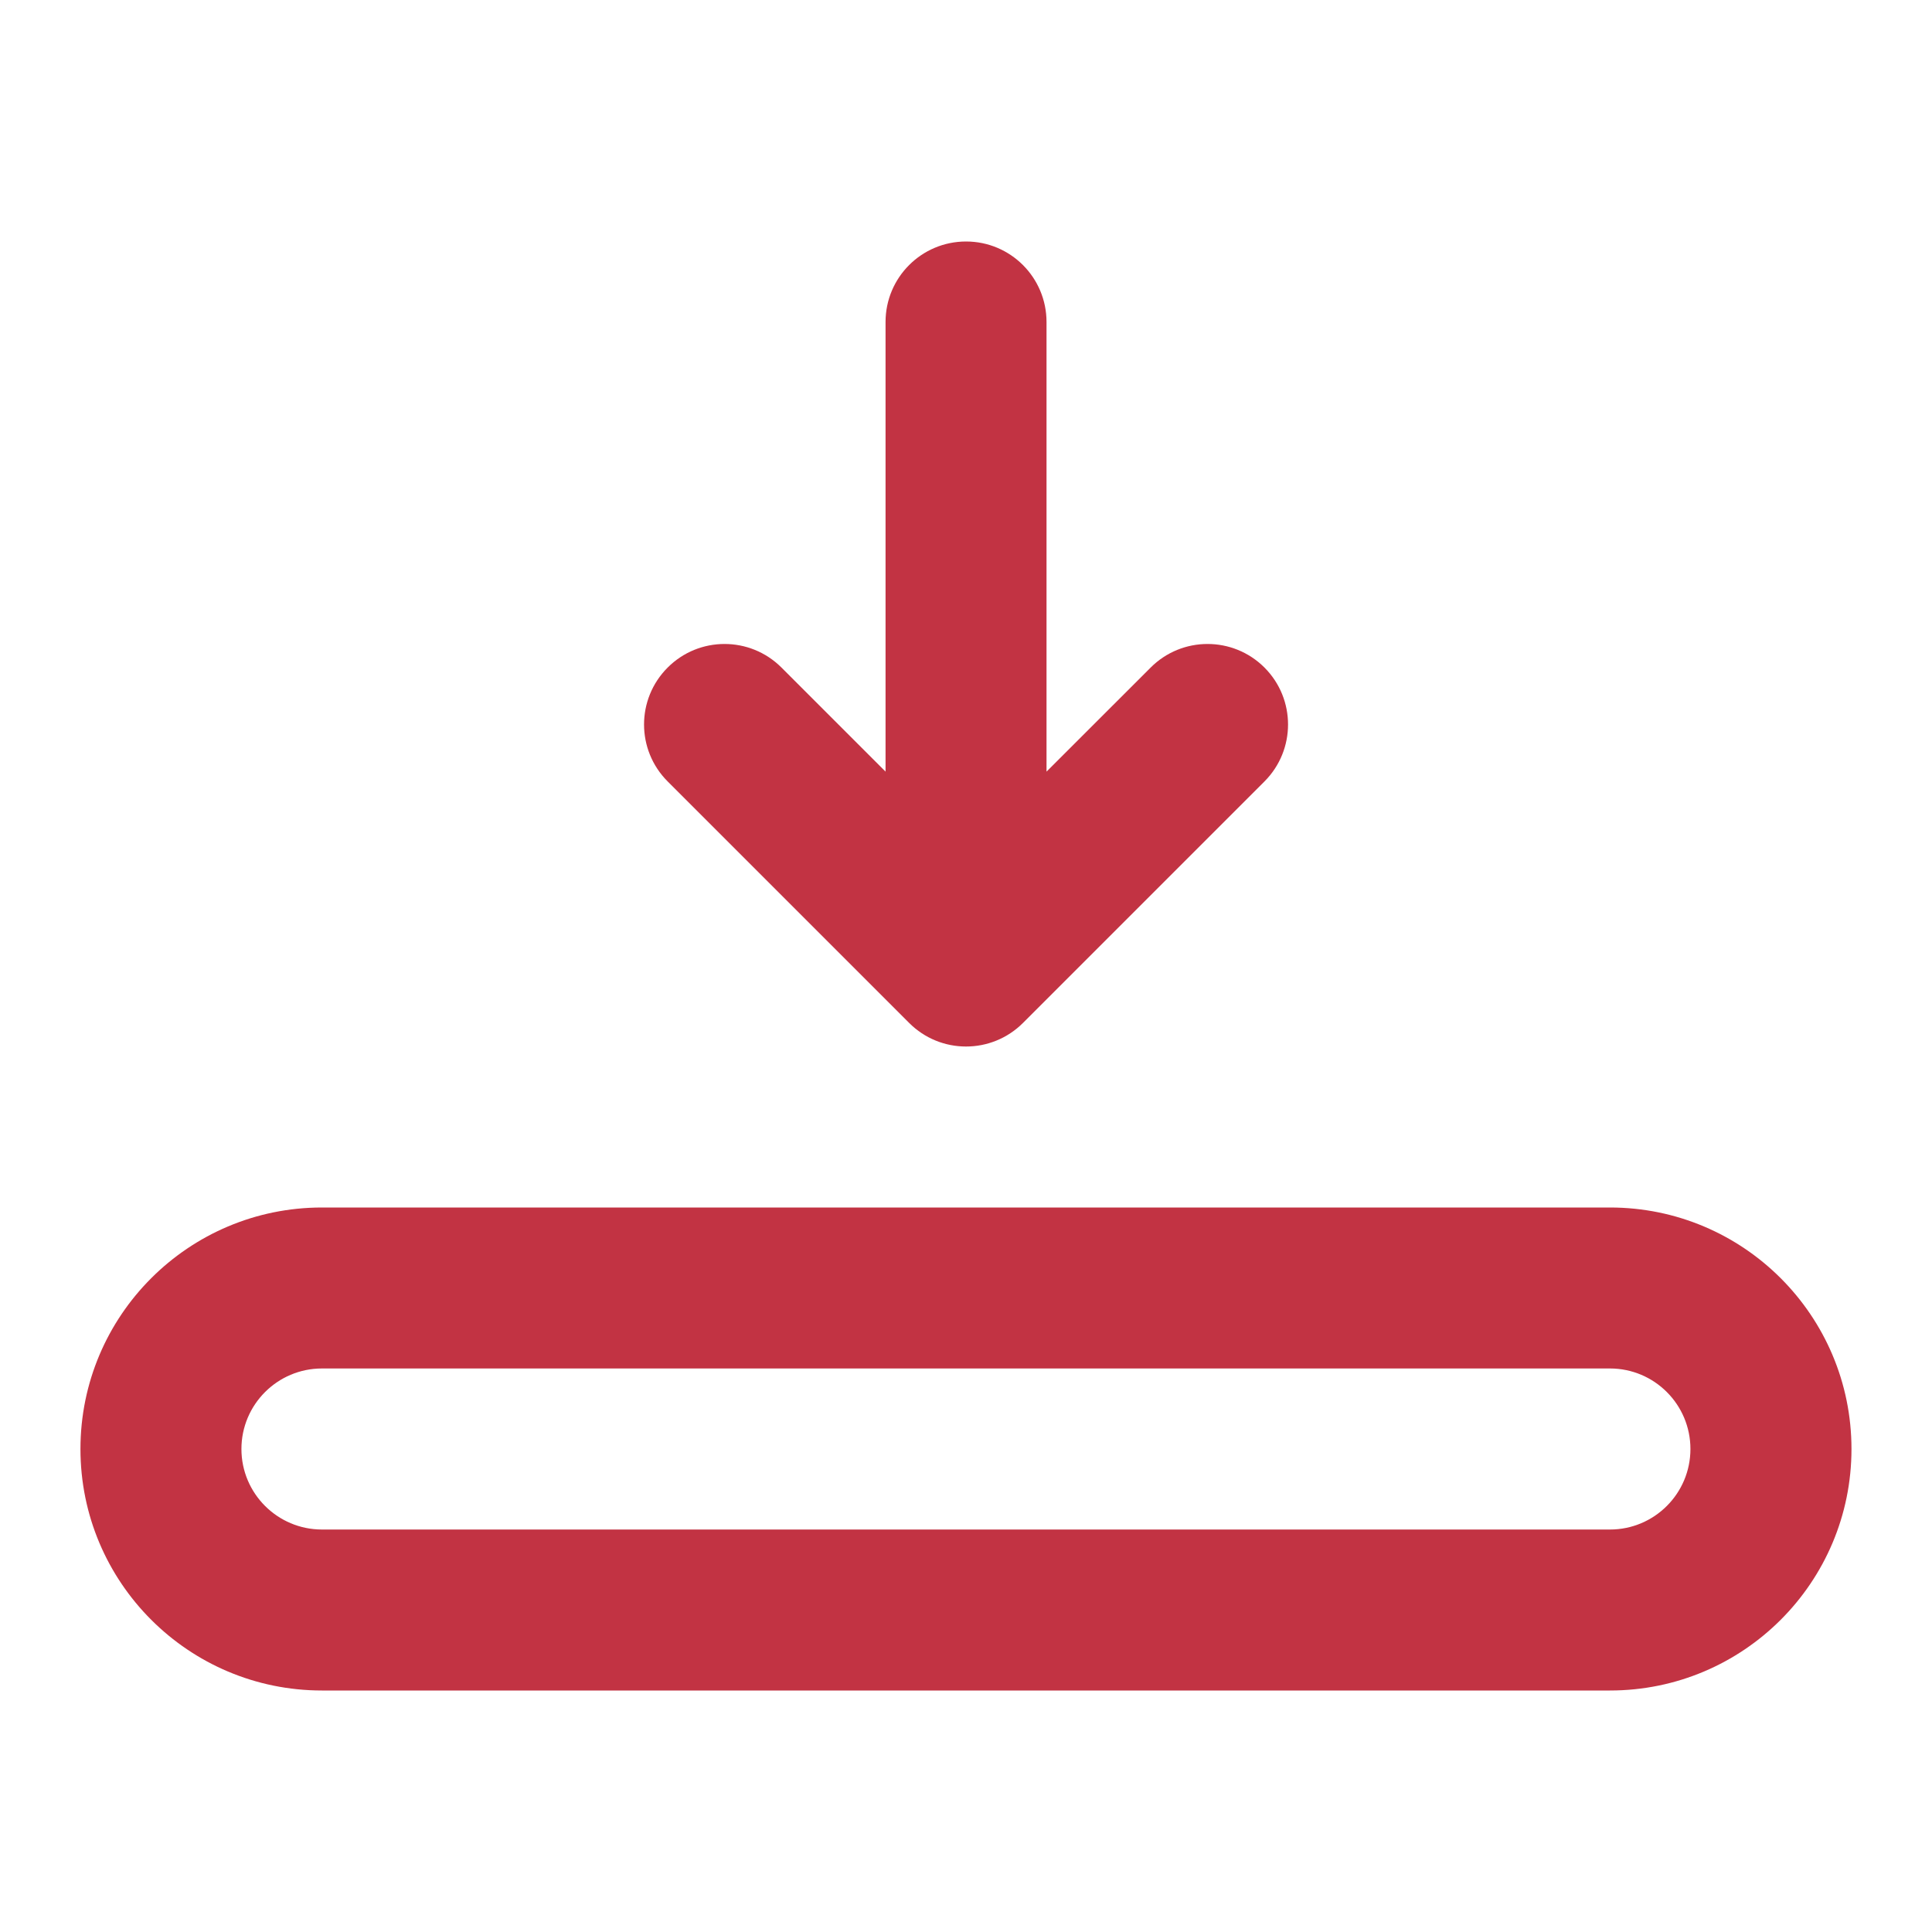 <svg width="28" height="28" viewBox="0 0 28 28" fill="none" xmlns="http://www.w3.org/2000/svg">
<path fill-rule="evenodd" clip-rule="evenodd" d="M23.333 19.833H4.666C4.022 19.833 3.499 20.356 3.499 21C3.499 21.644 4.022 22.167 4.666 22.167H23.333C23.977 22.167 24.499 21.644 24.499 21C24.499 20.356 23.977 19.833 23.333 19.833ZM4.666 17.5C2.733 17.5 1.166 19.067 1.166 21C1.166 22.933 2.733 24.5 4.666 24.5H23.333C25.266 24.5 26.833 22.933 26.833 21C26.833 19.067 25.266 17.5 23.333 17.5H4.666Z" fill="#C23343"/>
<path d="M15.167 4.667C15.167 4.022 14.645 3.5 14.001 3.5C13.356 3.5 12.834 4.022 12.834 4.667V11.183L11.326 9.675C10.87 9.219 10.131 9.219 9.676 9.675C9.22 10.131 9.22 10.869 9.676 11.325L13.176 14.825C13.631 15.281 14.37 15.281 14.826 14.825L18.326 11.325C18.781 10.869 18.781 10.131 18.326 9.675C17.87 9.219 17.131 9.219 16.676 9.675L15.167 11.183V4.667Z" fill="#C23343"/>
</svg>
